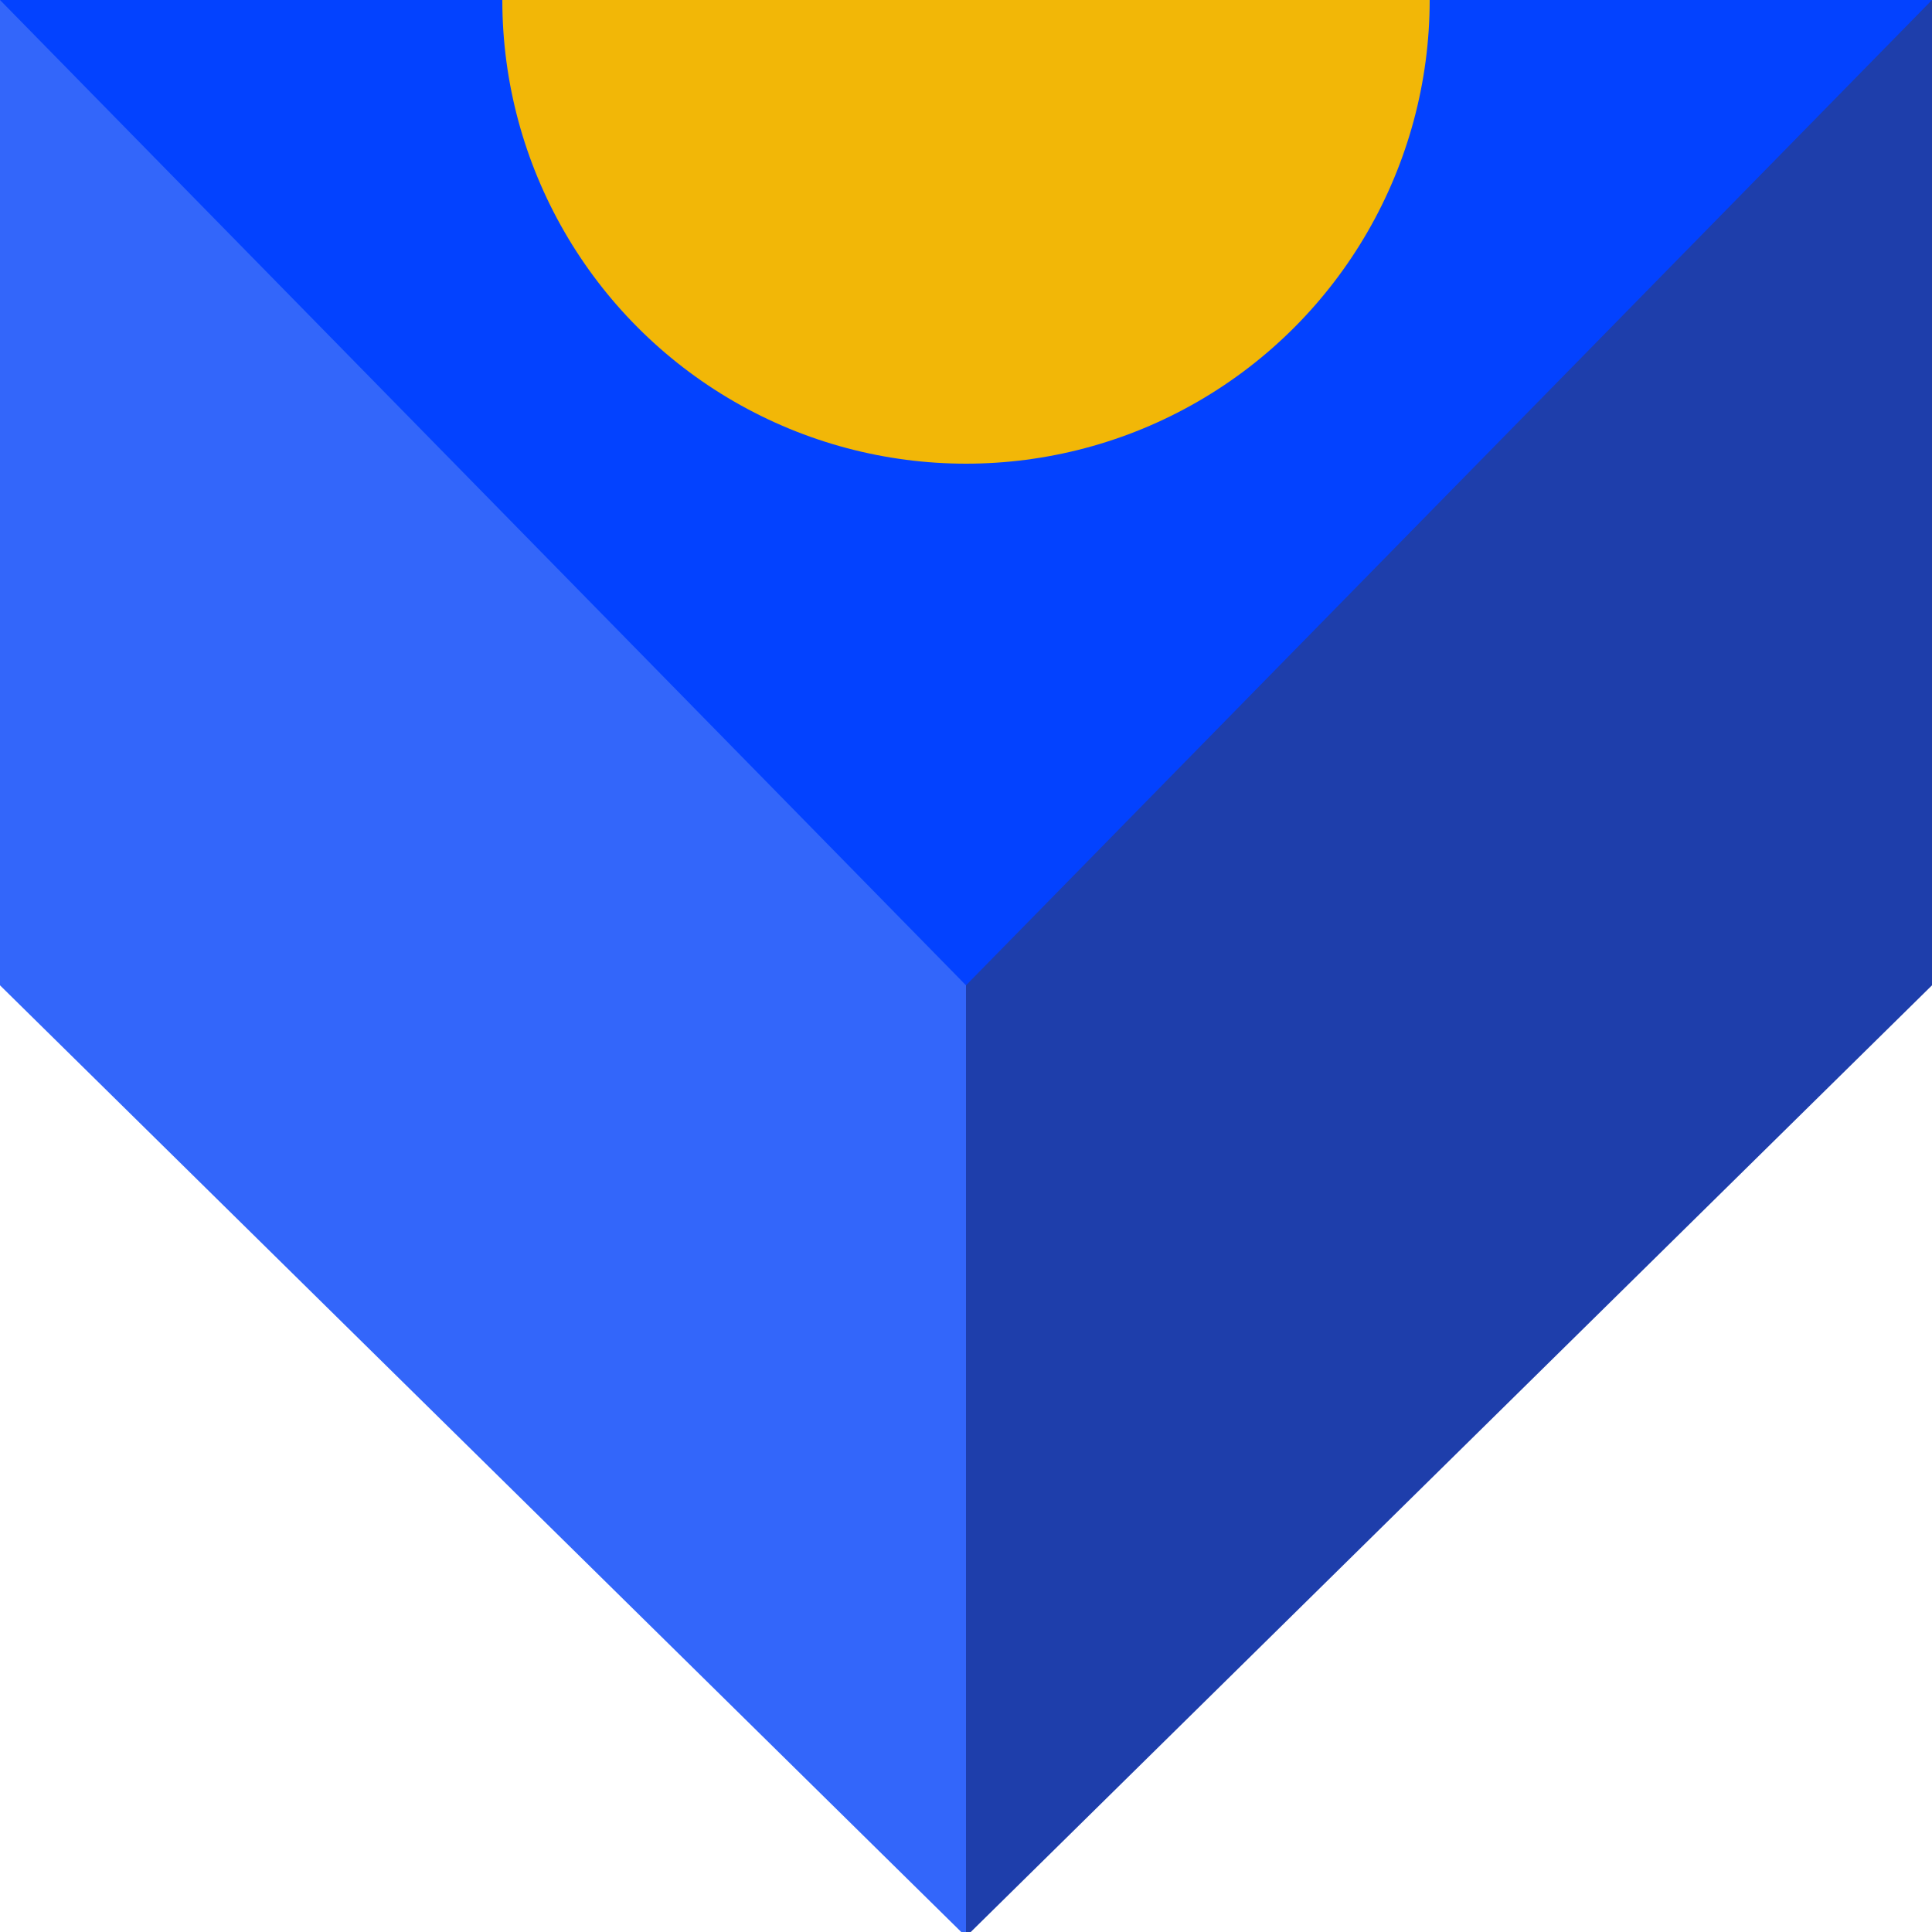 <svg width="100" height="100" viewBox="0 0 100 100" fill="none" xmlns="http://www.w3.org/2000/svg">
<g clip-path="url(#clip0_109_5494)">
<path fill-rule="evenodd" clip-rule="evenodd" d="M0 0H50V51V100H49.754L3.05176e-05 51H0V0Z" fill="#3366FA"/>
<path fill-rule="evenodd" clip-rule="evenodd" d="M100 0H50V51V100H50.246L100 51H100V0Z" fill="#1E3EAB"/>
<path d="M50 51L100 0H0L50 51Z" fill="#0342FF"/>
<circle cx="50" r="24" fill="#F2B707"/>
</g>
<defs>
<clipPath id="clip0_109_5494">
<rect width="100" height="100" fill="white"/>
</clipPath>
</defs>
</svg>

